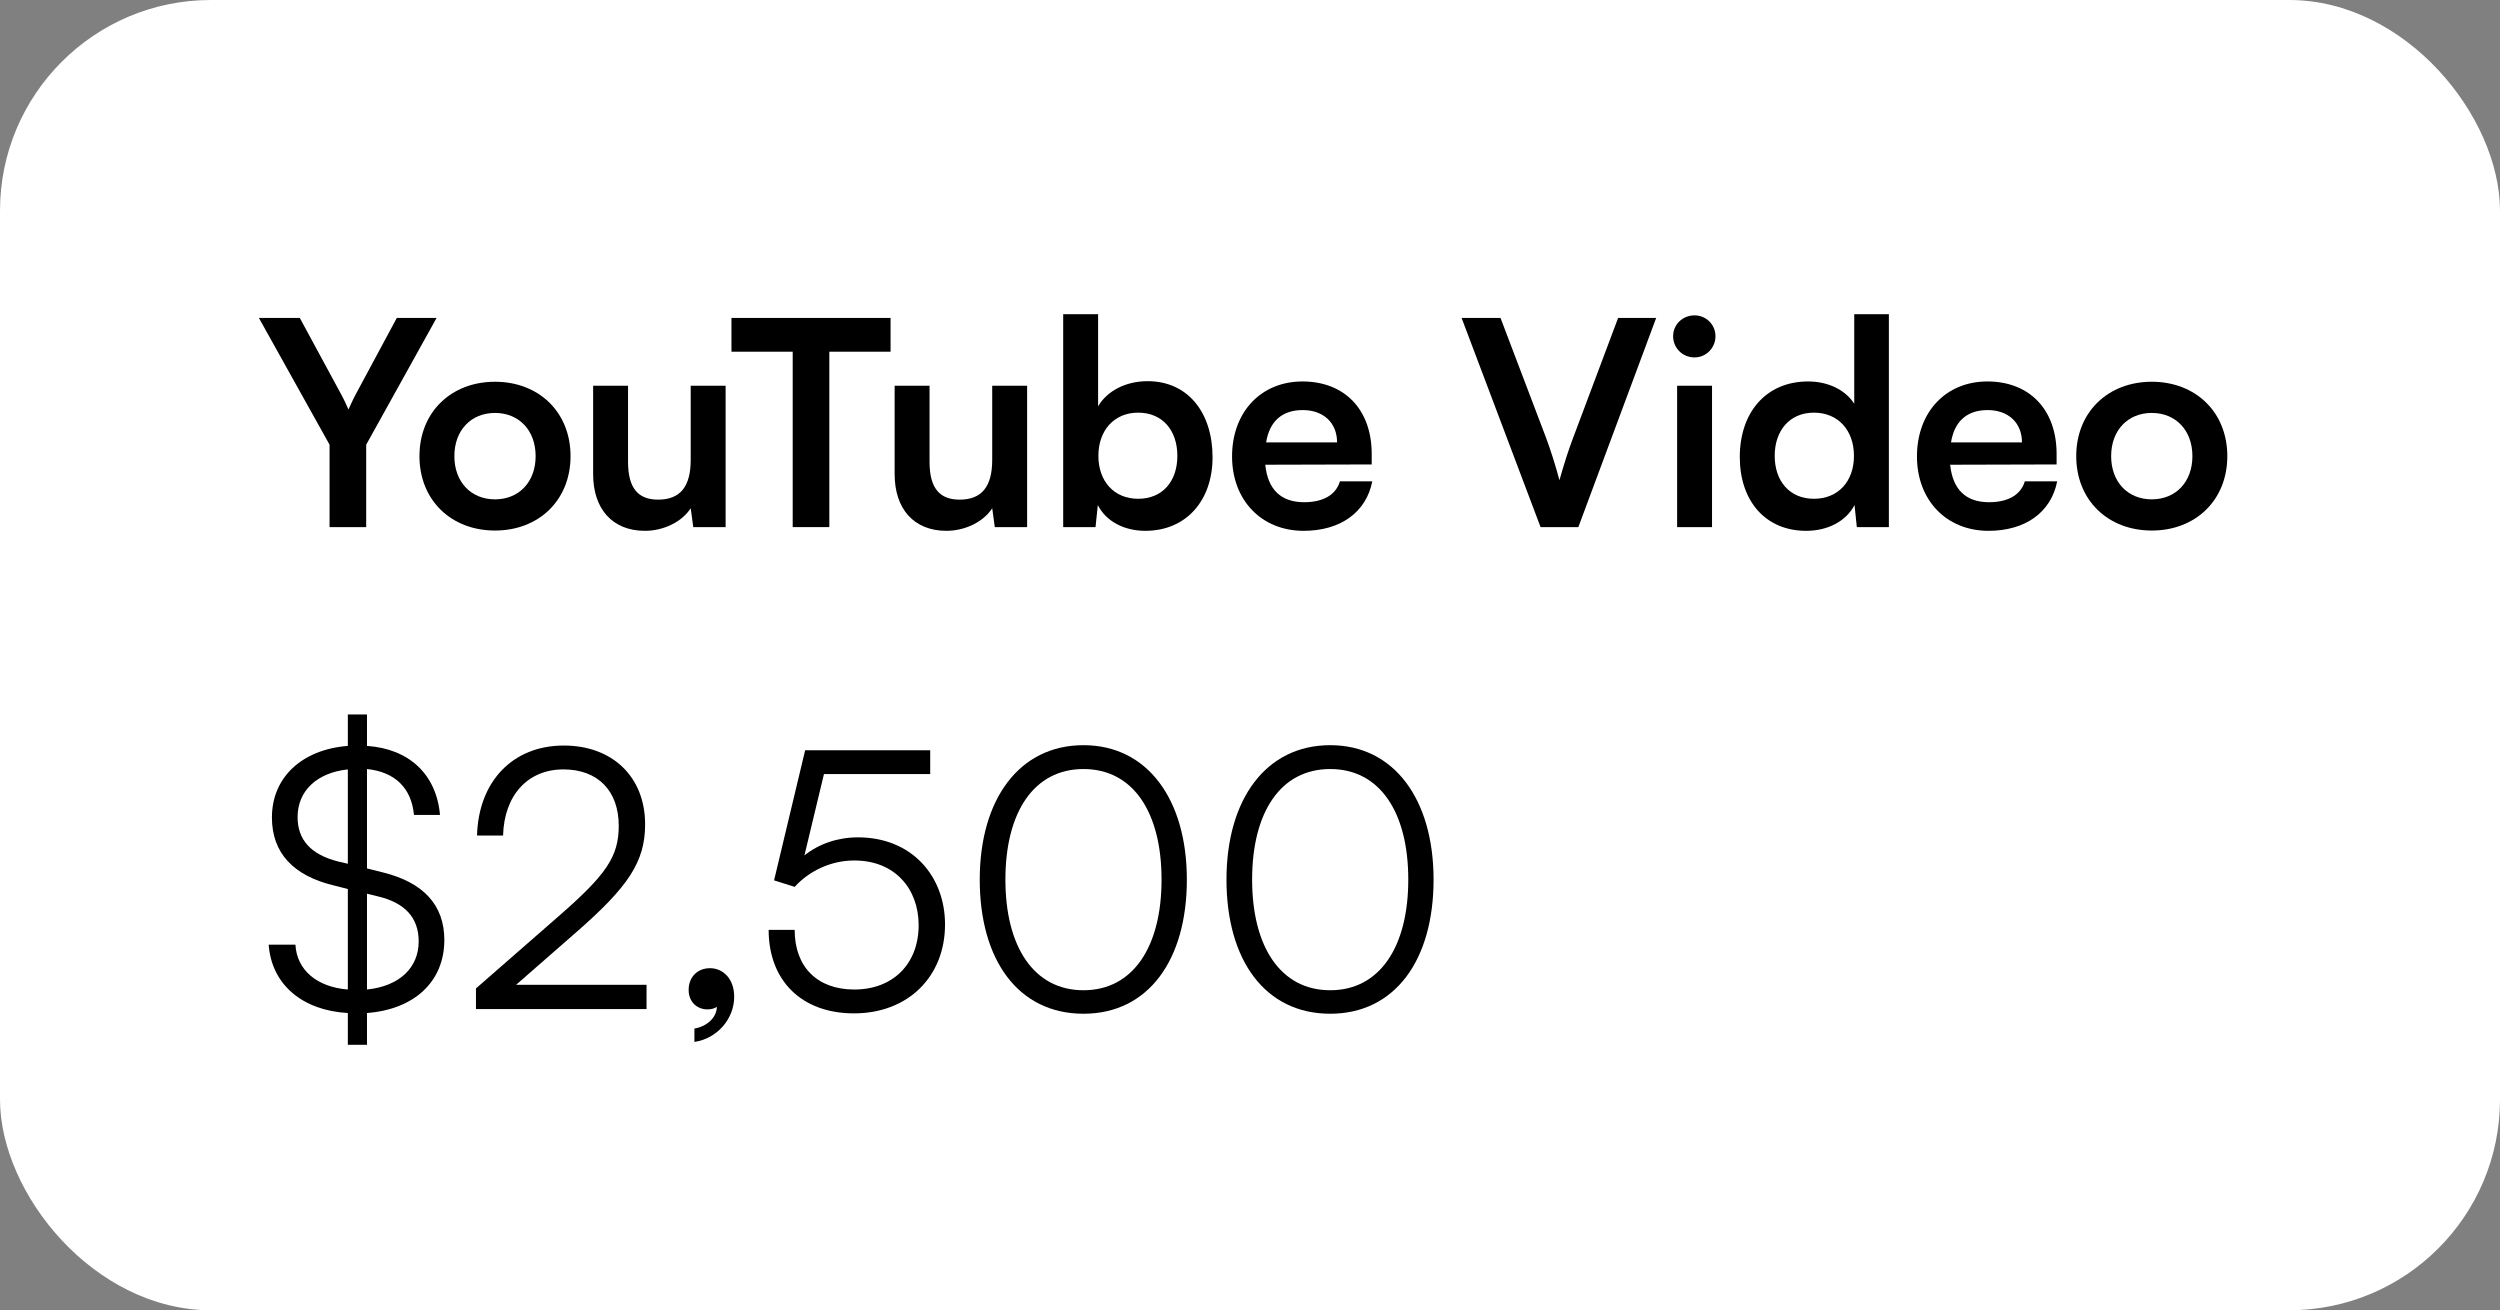 <svg width="166" height="87" viewBox="0 0 166 87" fill="none" xmlns="http://www.w3.org/2000/svg">
<rect x="0" y="0" width="166" height="87" fill="#808080" stroke="none"/>
<rect width="166" height="87" rx="14" fill="white"/>
<path d="M137.862 30.288C137.862 27.362 139.971 25.348 142.878 25.348C145.785 25.348 147.894 27.362 147.894 30.288C147.894 33.214 145.785 35.228 142.878 35.228C139.971 35.228 137.862 33.214 137.862 30.288ZM140.18 30.288C140.18 31.998 141.282 33.157 142.878 33.157C144.474 33.157 145.576 31.998 145.576 30.288C145.576 28.578 144.474 27.419 142.878 27.419C141.282 27.419 140.18 28.578 140.18 30.288Z" fill="black"/>
<path d="M132.036 35.247C129.243 35.247 127.286 33.214 127.286 30.307C127.286 27.362 129.205 25.329 131.96 25.329C134.772 25.329 136.558 27.21 136.558 30.136V30.839L129.49 30.858C129.661 32.511 130.535 33.347 132.074 33.347C133.347 33.347 134.183 32.853 134.449 31.96H136.596C136.197 34.012 134.487 35.247 132.036 35.247ZM131.979 27.229C130.611 27.229 129.775 27.97 129.547 29.376H134.259C134.259 28.084 133.366 27.229 131.979 27.229Z" fill="black"/>
<path d="M119.93 35.247C117.213 35.247 115.522 33.252 115.522 30.345C115.522 27.419 117.232 25.329 120.063 25.329C121.374 25.329 122.533 25.88 123.122 26.811V20.864H125.421V35H123.293L123.141 33.537C122.571 34.62 121.355 35.247 119.93 35.247ZM120.443 33.119C122.058 33.119 123.103 31.96 123.103 30.269C123.103 28.578 122.058 27.4 120.443 27.4C118.828 27.4 117.84 28.597 117.84 30.269C117.84 31.941 118.828 33.119 120.443 33.119Z" fill="black"/>
<path d="M112.52 23.733C111.722 23.733 111.095 23.106 111.095 22.327C111.095 21.548 111.722 20.94 112.52 20.94C113.28 20.94 113.907 21.548 113.907 22.327C113.907 23.106 113.28 23.733 112.52 23.733ZM111.361 35V25.614H113.679V35H111.361Z" fill="black"/>
<path d="M102.294 35L97.05 21.111H99.634L102.674 29.11C102.978 29.946 103.244 30.763 103.548 31.884C103.89 30.668 104.175 29.813 104.441 29.11L107.443 21.111H109.97L104.802 35H102.294Z" fill="black"/>
<path d="M86.559 35.247C83.766 35.247 81.809 33.214 81.809 30.307C81.809 27.362 83.728 25.329 86.483 25.329C89.295 25.329 91.081 27.21 91.081 30.136V30.839L84.013 30.858C84.184 32.511 85.058 33.347 86.597 33.347C87.87 33.347 88.706 32.853 88.972 31.96H91.119C90.72 34.012 89.01 35.247 86.559 35.247ZM86.502 27.229C85.134 27.229 84.298 27.97 84.07 29.376H88.782C88.782 28.084 87.889 27.229 86.502 27.229Z" fill="black"/>
<path d="M72.743 35H70.596V20.864H72.914V26.982C73.522 25.937 74.776 25.31 76.201 25.31C78.88 25.31 80.514 27.4 80.514 30.364C80.514 33.252 78.747 35.247 76.049 35.247C74.643 35.247 73.446 34.62 72.895 33.537L72.743 35ZM72.933 30.269C72.933 31.96 73.978 33.119 75.574 33.119C77.208 33.119 78.177 31.941 78.177 30.269C78.177 28.597 77.208 27.4 75.574 27.4C73.978 27.4 72.933 28.578 72.933 30.269Z" fill="black"/>
<path d="M65.883 25.614H68.201V35H66.054L65.883 33.746C65.313 34.639 64.097 35.247 62.843 35.247C60.677 35.247 59.404 33.784 59.404 31.485V25.614H61.722V30.668C61.722 32.454 62.425 33.176 63.717 33.176C65.18 33.176 65.883 32.321 65.883 30.535V25.614Z" fill="black"/>
<path d="M48.569 23.353V21.111H59.133V23.353H55.067V35H52.635V23.353H48.569Z" fill="black"/>
<path d="M45.863 25.614H48.181V35H46.034L45.863 33.746C45.293 34.639 44.077 35.247 42.823 35.247C40.657 35.247 39.384 33.784 39.384 31.485V25.614H41.702V30.668C41.702 32.454 42.405 33.176 43.697 33.176C45.16 33.176 45.863 32.321 45.863 30.535V25.614Z" fill="black"/>
<path d="M27.852 30.288C27.852 27.362 29.961 25.348 32.868 25.348C35.775 25.348 37.884 27.362 37.884 30.288C37.884 33.214 35.775 35.228 32.868 35.228C29.961 35.228 27.852 33.214 27.852 30.288ZM30.17 30.288C30.17 31.998 31.272 33.157 32.868 33.157C34.464 33.157 35.566 31.998 35.566 30.288C35.566 28.578 34.464 27.419 32.868 27.419C31.272 27.419 30.17 28.578 30.17 30.288Z" fill="black"/>
<path d="M21.883 29.528L17.19 21.111H19.907L22.643 26.165C22.852 26.545 22.985 26.849 23.137 27.191C23.308 26.849 23.384 26.621 23.631 26.165L26.348 21.111H28.989L24.315 29.528V35H21.883V29.528Z" fill="black"/>
<path d="M81.438 58.408C81.438 53.08 84.053 49.48 88.326 49.48C92.573 49.48 95.189 53.08 95.189 58.408C95.189 63.76 92.621 67.312 88.326 67.312C84.005 67.312 81.438 63.76 81.438 58.408ZM83.141 58.408C83.141 62.872 85.037 65.752 88.326 65.752C91.614 65.752 93.51 62.872 93.51 58.408C93.51 53.92 91.614 51.064 88.326 51.064C85.037 51.064 83.141 53.92 83.141 58.408Z" fill="black"/>
<path d="M65.055 58.408C65.055 53.08 67.671 49.48 71.943 49.48C76.191 49.48 78.807 53.08 78.807 58.408C78.807 63.76 76.239 67.312 71.943 67.312C67.623 67.312 65.055 63.76 65.055 58.408ZM66.759 58.408C66.759 62.872 68.655 65.752 71.943 65.752C75.231 65.752 77.127 62.872 77.127 58.408C77.127 53.92 75.231 51.064 71.943 51.064C68.655 51.064 66.759 53.92 66.759 58.408Z" fill="black"/>
<path d="M56.702 67.288C53.246 67.288 51.038 65.128 51.038 61.744H52.766C52.766 64.216 54.278 65.704 56.726 65.704C59.318 65.704 60.998 63.976 60.998 61.432C60.998 59.032 59.438 57.136 56.726 57.136C55.142 57.136 53.702 57.856 52.766 58.888L51.398 58.456L53.462 49.816H61.766V51.4H54.71L53.414 56.8C54.374 56.032 55.622 55.6 56.966 55.6C60.542 55.6 62.75 58.168 62.75 61.384C62.75 64.84 60.302 67.288 56.702 67.288Z" fill="black"/>
<path d="M48.75 66.184C48.75 67.672 47.598 68.968 46.11 69.184V68.296C46.974 68.152 47.598 67.528 47.598 66.856C47.454 66.952 47.262 67.024 46.974 67.024C46.302 67.024 45.726 66.544 45.726 65.728C45.726 64.888 46.302 64.288 47.142 64.288C48.006 64.288 48.75 64.984 48.75 66.184Z" fill="black"/>
<path d="M42.931 67H31.604V65.632L37.099 60.832C40.267 58.072 41.084 56.872 41.084 54.832C41.084 52.504 39.691 51.088 37.411 51.088C35.035 51.088 33.475 52.816 33.404 55.48H31.675C31.771 51.88 34.051 49.504 37.435 49.504C40.675 49.504 42.836 51.592 42.836 54.736C42.836 57.232 41.708 58.888 38.276 61.888L34.267 65.392H42.931V67Z" fill="black"/>
<path d="M23.096 69.376V67.264C20.072 67.096 18.032 65.368 17.84 62.728H19.616C19.712 64.408 21.032 65.536 23.096 65.704V59.032L22.16 58.792C19.472 58.144 18.056 56.632 18.056 54.28C18.056 51.616 20.048 49.768 23.096 49.528V47.44H24.368V49.528C27.152 49.72 28.976 51.4 29.216 54.112H27.488C27.32 52.312 26.216 51.256 24.368 51.064V57.664L25.424 57.928C28.136 58.6 29.504 60.112 29.504 62.416C29.504 65.176 27.512 67.024 24.368 67.264V69.376H23.096ZM22.472 57.208L23.096 57.352V51.088C21.056 51.304 19.76 52.504 19.76 54.256C19.76 55.768 20.648 56.752 22.472 57.208ZM25.064 59.512L24.368 59.344V65.704C26.48 65.488 27.8 64.288 27.8 62.512C27.8 60.952 26.912 59.944 25.064 59.512Z" fill="black"/>
</svg>
